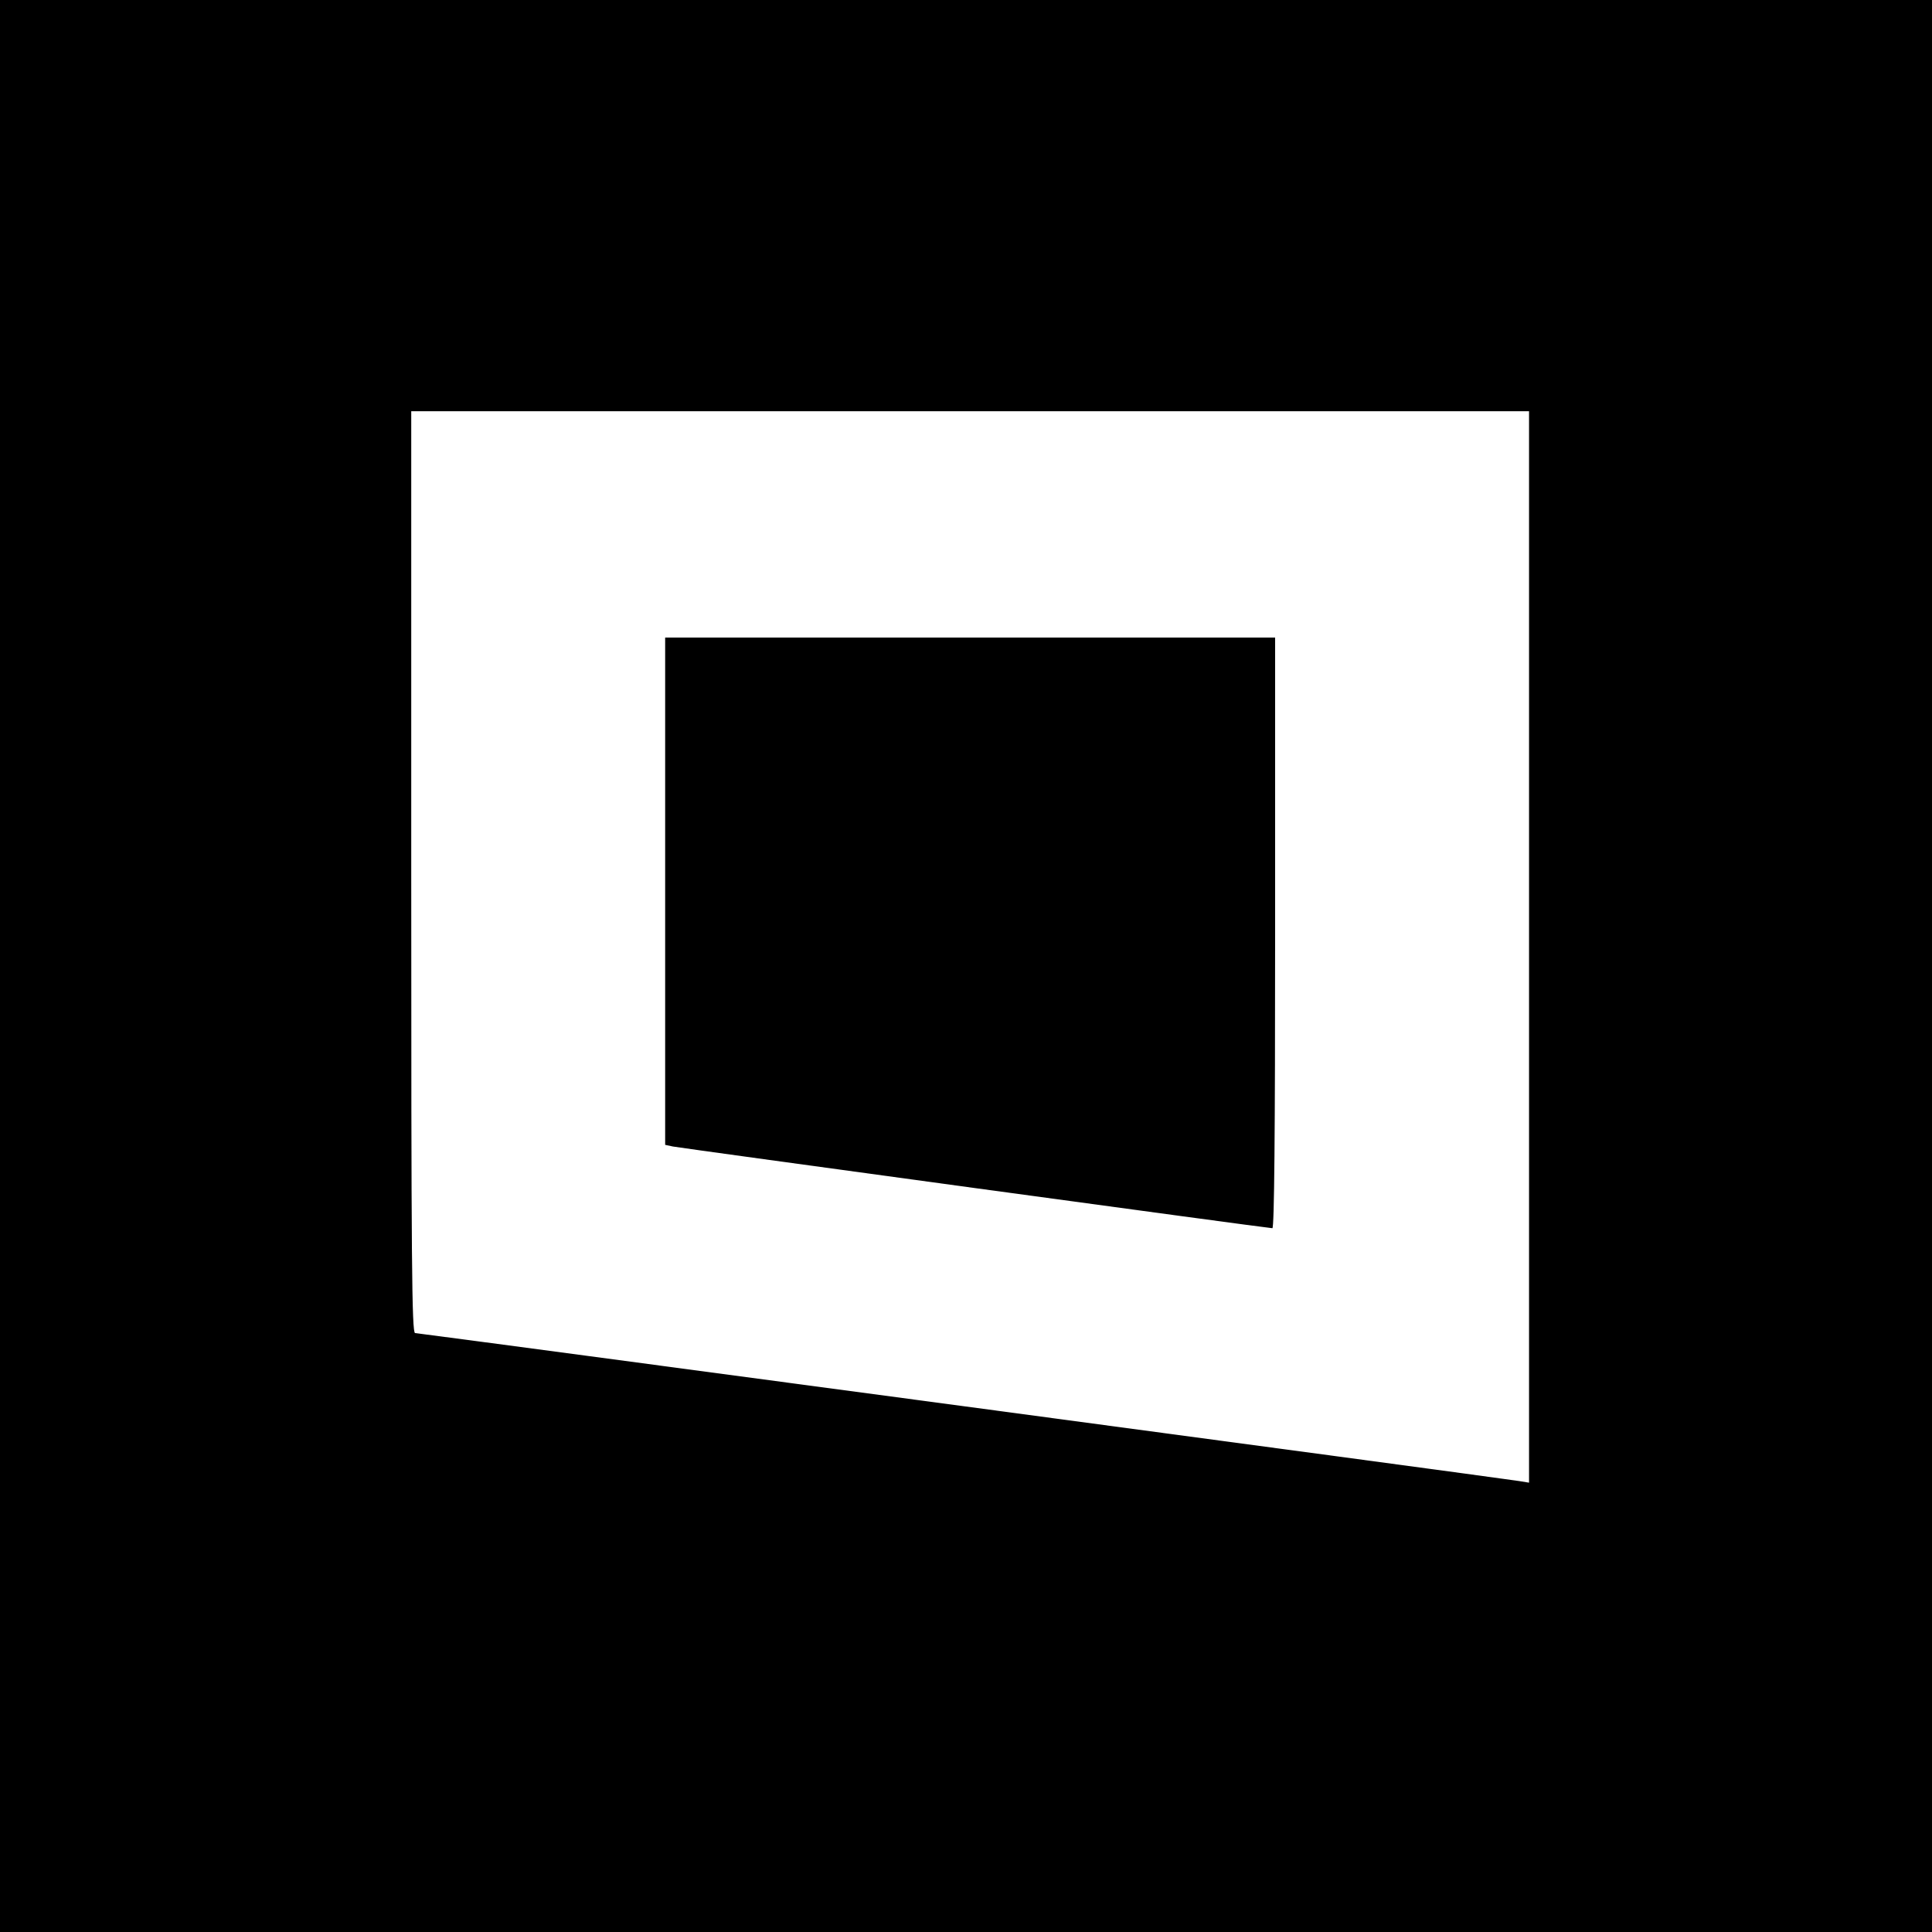 <?xml version="1.0" standalone="no"?>
<!DOCTYPE svg PUBLIC "-//W3C//DTD SVG 20010904//EN"
 "http://www.w3.org/TR/2001/REC-SVG-20010904/DTD/svg10.dtd">
<svg version="1.0" xmlns="http://www.w3.org/2000/svg"
 width="700pt" height="700pt" viewBox="0 0 700 700"
 preserveAspectRatio="xMidYMid meet">
<g transform="translate(0,700) scale(0.1,-0.1)"
fill="#000000" stroke="none">
<path d="M0 3500 l0 -3500 3500 0 3500 0 0 3500 0 3500 -3500 0 -3500 0 0
-3500z m5540 69 l0 -1941 -37 6 c-74 12 -3986 536 -3999 536 -12 0 -14 253
-14 1670 l0 1670 2025 0 2025 0 0 -1941z"/>
<path d="M2410 3771 l0 -919 28 -6 c31 -6 2156 -296 2172 -296 7 0 10 338 10
1070 l0 1070 -1105 0 -1105 0 0 -919z"/>
</g>
</svg>
